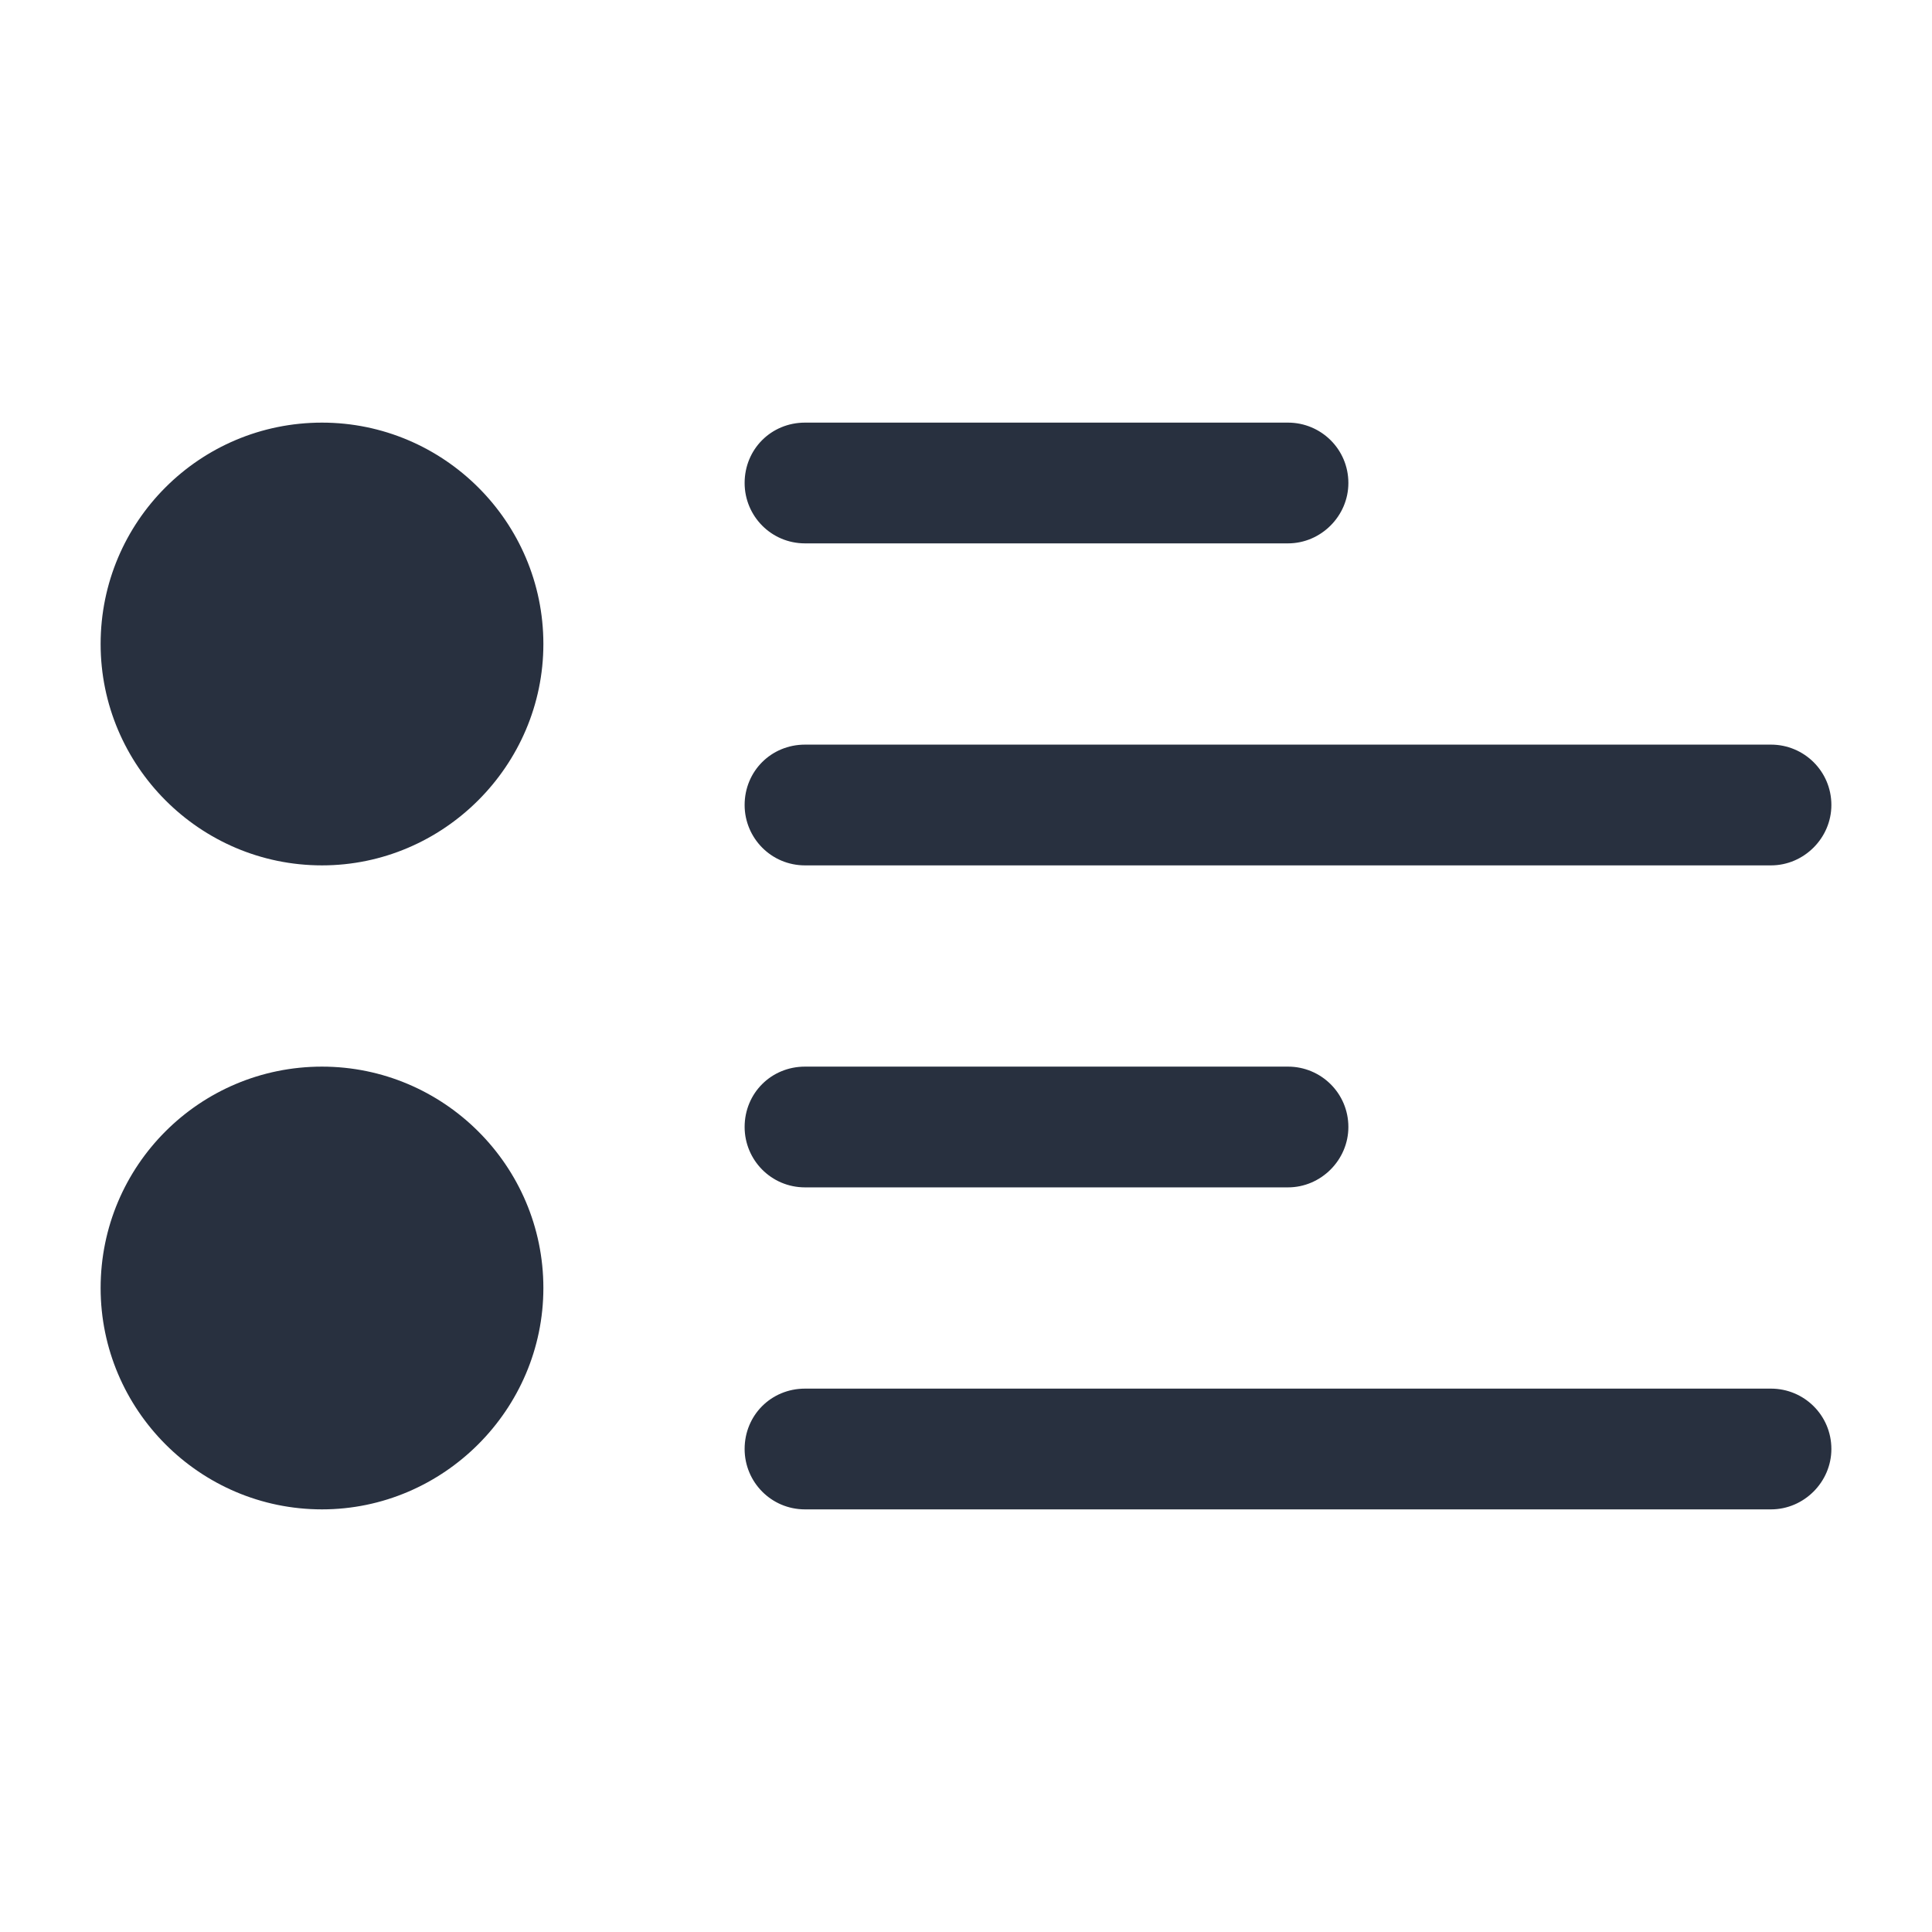 <?xml version="1.0" encoding="UTF-8"?>
<svg xmlns="http://www.w3.org/2000/svg" viewBox="0 0 24 24">
  <path fill="#28303F" fill-rule="evenodd" d="M6.75 8c0-1.52-1.24-2.75-2.75-2.75 -1.52 0-2.75 1.23-2.75 2.75 0 1.51 1.23 2.75 2.75 2.75 1.51 0 2.75-1.24 2.75-2.75Zm0 8c0-1.52-1.24-2.75-2.75-2.75 -1.52 0-2.75 1.23-2.75 2.75 0 1.51 1.23 2.75 2.75 2.75 1.51 0 2.75-1.24 2.75-2.75Zm2.5-10c0-.42.33-.75.75-.75h6c.41 0 .75.33.75.75 0 .41-.34.75-.75.75h-6c-.42 0-.75-.34-.75-.75Zm.75 7.25c-.42 0-.75.33-.75.75 0 .41.33.75.75.75h6c.41 0 .75-.34.75-.75 0-.42-.34-.75-.75-.75h-6ZM9.25 10c0-.42.33-.75.75-.75h12c.41 0 .75.33.75.75 0 .41-.34.75-.75.75H10c-.42 0-.75-.34-.75-.75Zm.75 7.25c-.42 0-.75.33-.75.75 0 .41.33.75.75.75h12c.41 0 .75-.34.75-.75 0-.42-.34-.75-.75-.75H10Z"></path>
</svg>

